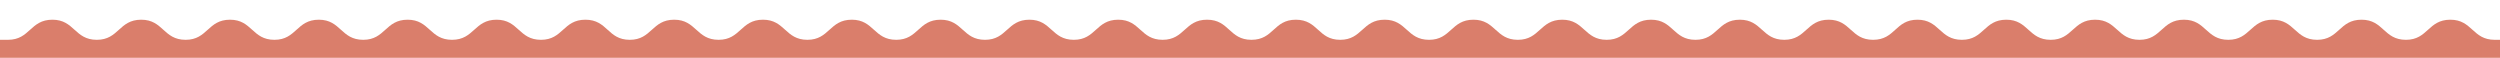 <?xml version="1.0" encoding="utf-8"?>
<!-- Generator: Adobe Illustrator 22.0.0, SVG Export Plug-In . SVG Version: 6.00 Build 0)  -->
<svg version="1.1" id="Layer_1" xmlns="http://www.w3.org/2000/svg" xmlns:xlink="http://www.w3.org/1999/xlink" x="0px" y="0px"
	 width="1903px" height="44px" viewBox="0 0 1903 44" style="enable-background:new 0 0 1903 44;" xml:space="preserve">
<style type="text/css">
	.st0{fill:#DA7E6B;}
</style>
<path class="st0" d="M-11.5,53.8v-2.4V25.8v4.5H6.1C22.9,30.3,22.9,15,39.9,15c16.8,0,16.8,15.3,33.8,15.3
	c16.8,0,16.8-15.3,33.8-15.3c16.8,0,16.8,15.3,33.8,15.3c16.8,0,16.8-15.3,33.8-15.3c16.8,0,16.8,15.3,33.8,15.3
	c16.8,0,16.8-15.3,33.8-15.3c16.8,0,16.8,15.3,33.8,15.3c16.8,0,16.8-15.3,33.8-15.3c16.8,0,16.8,15.3,33.8,15.3
	C361,30.3,361,15,378,15c16.8,0,16.8,15.3,33.8,15.3c16.8,0,16.8-15.3,33.8-15.3s16.8,15.3,33.8,15.3c16.8,0,16.8-15.3,33.8-15.3
	C530,15,530,30.3,547,30.3c16.8,0,16.8-15.3,33.8-15.3c16.8,0,16.8,15.3,33.8,15.3c16.8,0,16.8-15.3,33.8-15.3
	c16.8,0,16.8,15.3,33.8,15.3C699,30.3,699,15,716,15c16.8,0,16.8,15.3,33.8,15.3c16.8,0,16.8-15.3,33.8-15.3
	c16.8,0,16.8,15.3,33.8,15.3c16.8,0,16.8-15.3,33.8-15.3C868,15,868,30.3,885,30.3c16.8,0,16.8-15.3,33.8-15.3s16.8,15.3,33.8,15.3
	S969.4,15,986.4,15s16.8,15.3,33.8,15.3C1037,30.3,1037,15,1054,15c16.8,0,16.8,15.3,33.8,15.3c16.8,0,16.8-15.3,33.8-15.3
	c16.8,0,16.8,15.3,33.8,15.3c16.8,0,16.8-15.3,33.8-15.3c16.8,0,16.8,15.3,33.8,15.3c16.8,0,16.8-15.3,33.8-15.3
	c16.8,0,16.8,15.3,33.8,15.3c16.8,0,16.8-15.3,33.8-15.3c16.8,0,16.8,15.3,33.8,15.3C1375,30.3,1375,15,1392,15
	c16.8,0,16.8,15.3,33.8,15.3s16.8-15.3,33.8-15.3c16.8,0,16.8,15.3,33.8,15.3c16.8,0,16.8-15.3,33.8-15.3
	c16.8,0,16.8,15.3,33.8,15.3c16.8,0,16.8-15.3,33.8-15.3c16.8,0,16.8,15.3,33.8,15.3c16.8,0,16.8-15.3,33.8-15.3
	c16.8,0,16.8,15.3,33.8,15.3C1713,30.3,1713,15,1730,15c16.8,0,16.8,15.3,33.8,15.3c16.8,0,16.8-15.3,33.8-15.3
	c16.8,0,16.8,15.3,33.8,15.3c16.8,0,16.8-15.3,33.8-15.3c16.8,0,16.8,15.3,33.8,15.3h13.4v-4.5v25.6v6.4L-11.5,53.8z"/>
</svg>
